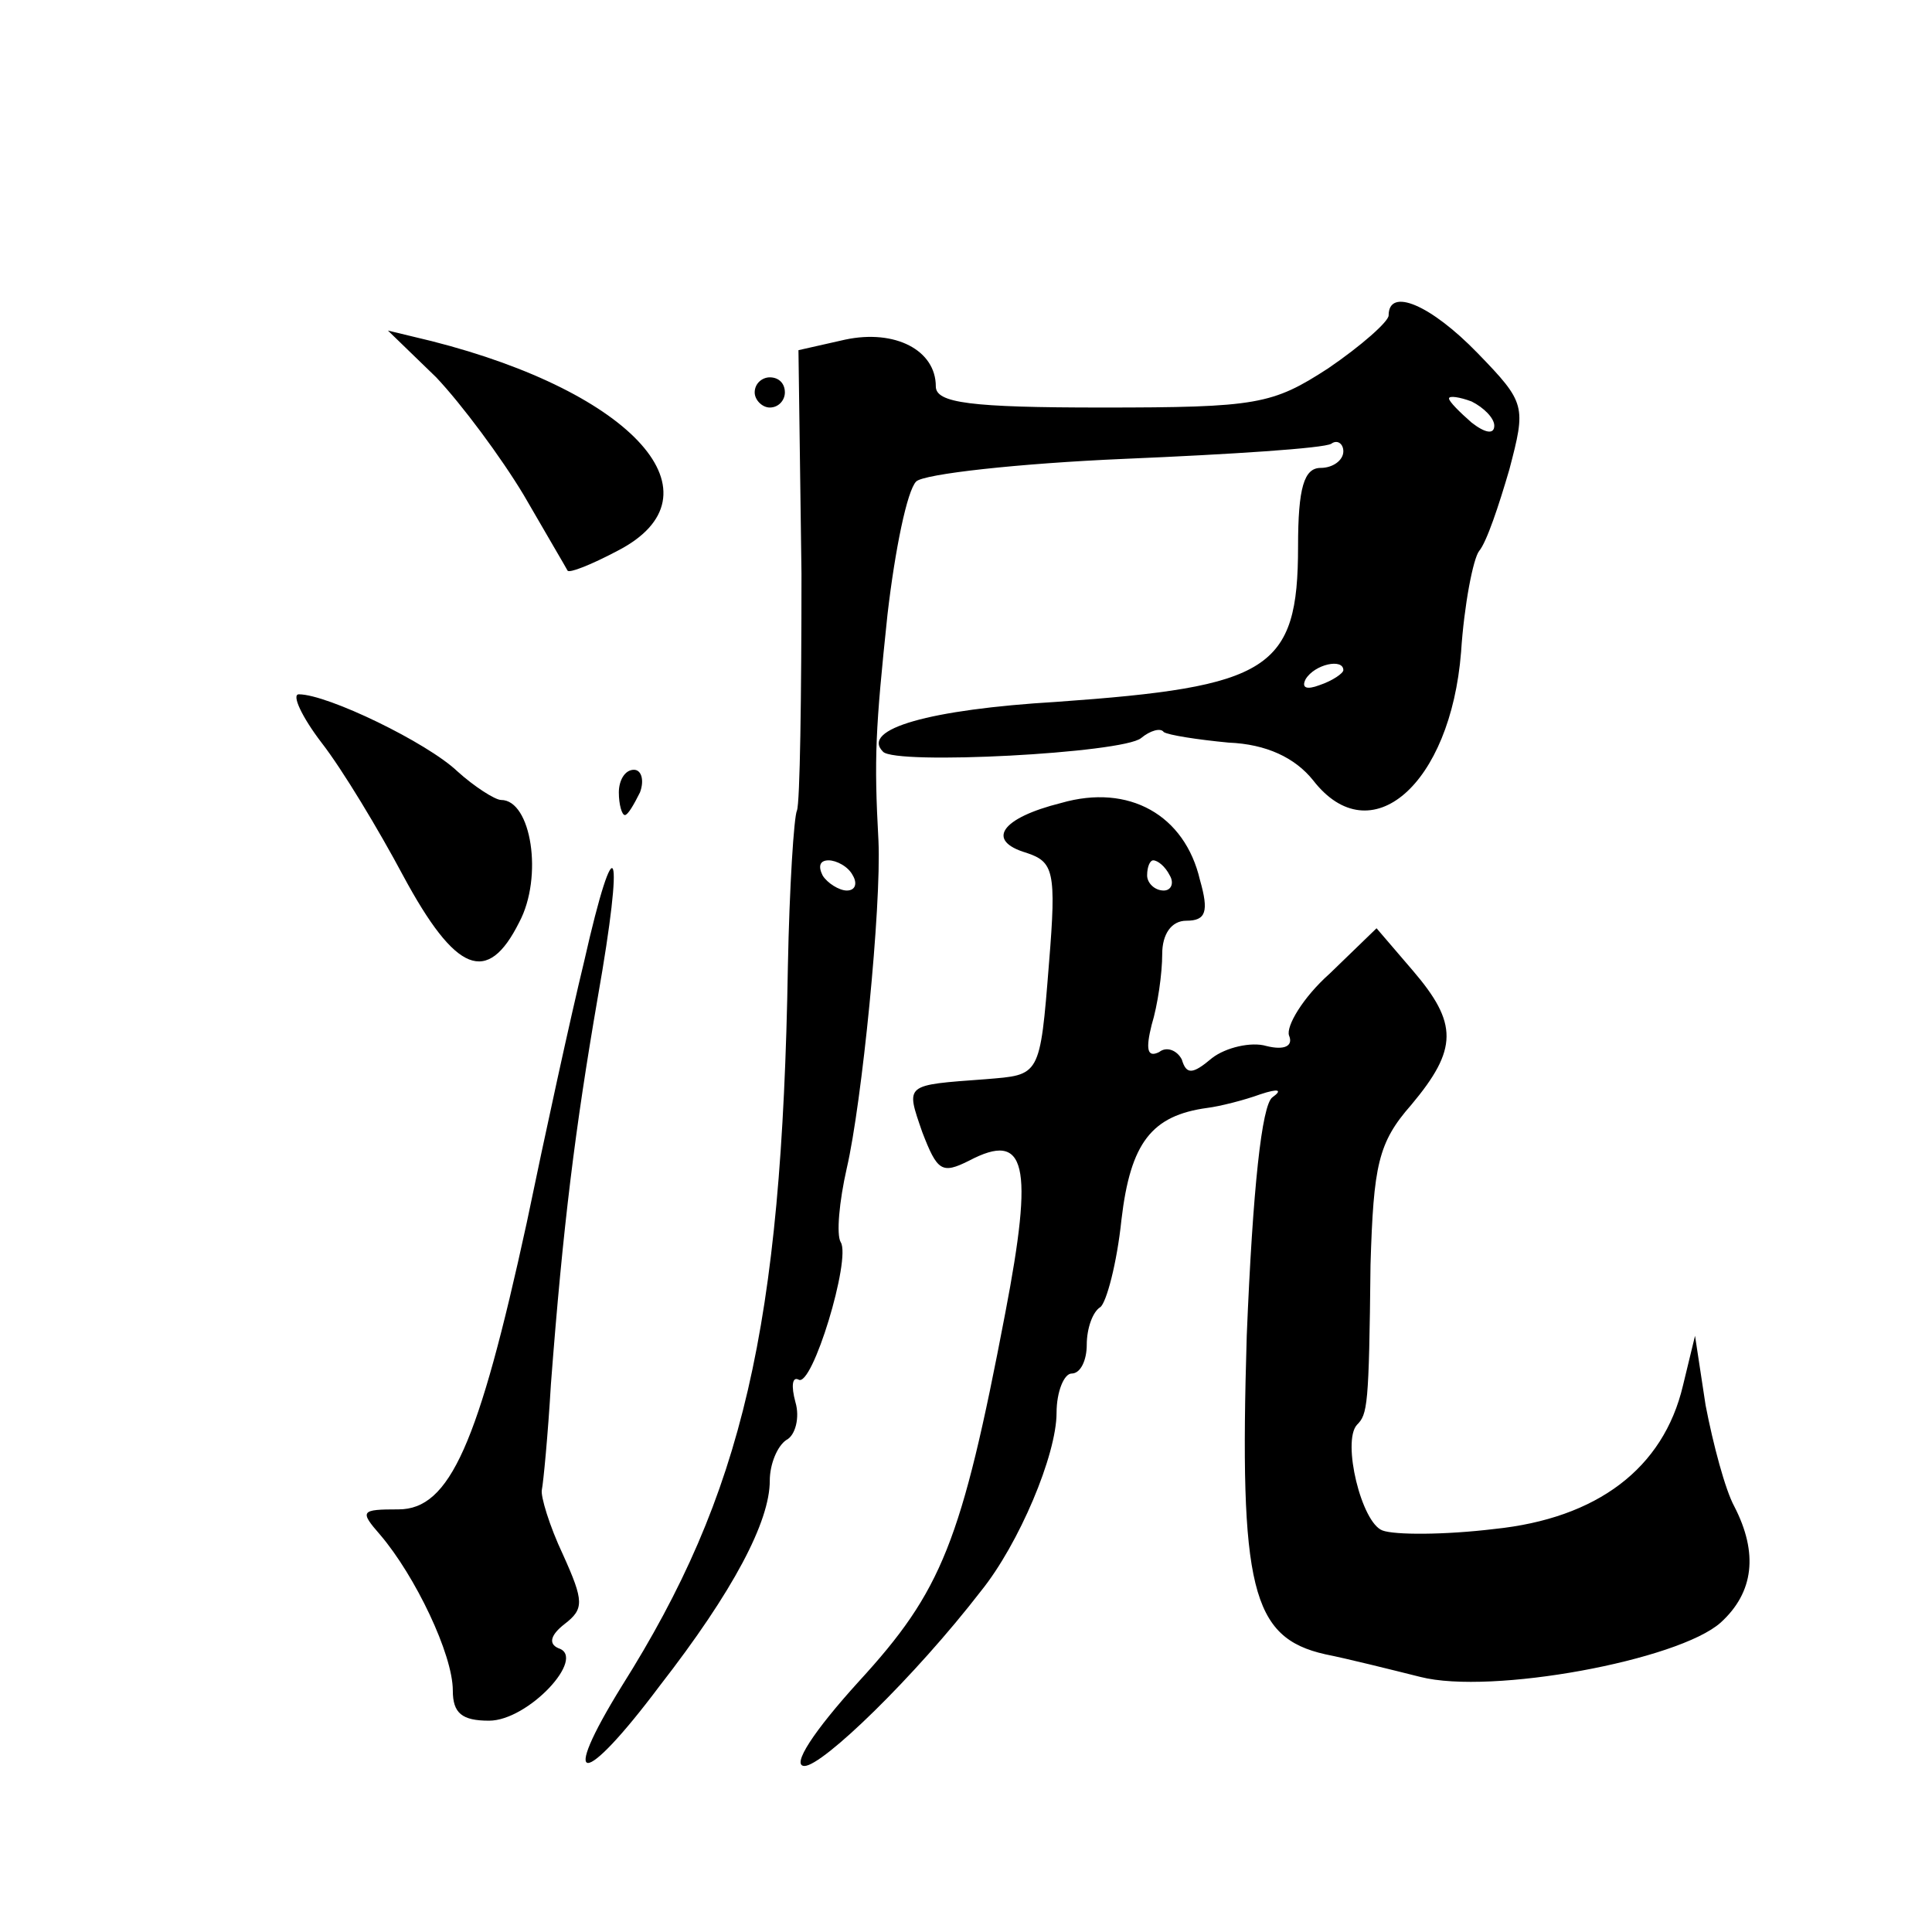 <?xml version="1.0" standalone="no"?>
<!DOCTYPE svg PUBLIC "-//W3C//DTD SVG 20010904//EN"
 "http://www.w3.org/TR/2001/REC-SVG-20010904/DTD/svg10.dtd">
<svg version="1.0" xmlns="http://www.w3.org/2000/svg"
 width="128pt" height="128pt" viewBox="0 0 128 128"
 preserveAspectRatio="xMidYMid meet">
<g transform="translate(0,128) scale(0.1,-0.1)"
fill="#0" stroke="none">
<path d="M920 1071 c0 -4 -18 -20 -40 -35 -37 -24 -47 -26 -150 -26 -87 0 -110
3 -110 14 0 24 -27 38 -60 31 l-31 -7 2 -148 c0 -82 -1 -152 -3 -157 -2 -4 -5 -51
-6 -103 -4 -240 -30 -350 -110 -477 -42 -68 -26 -68 25 0 49 63 73 109 73 136 0
11 5 23 11 27 6 3 9 15 6 25 -3 11 -2 17 2 15 9 -6 35 80 28 91 -3 5 -1 27 4 49
10 43 23 173 21 217 -3 55 -2 74 6 150 5 43 13 82 19 88 5 5 68 12 138 15 71 3
132 7 137 10 4 3 8 0 8 -5 0 -6 -7 -11 -15 -11 -11 0 -15 -13 -15 -52 0 -82 -19
-93 -160 -103 -84 -5 -130 -18 -115 -33 8 -9 159 -1 171 9 6 5 13 7 15 4 3 -2 22
-5 43 -7 25 -1 44 -10 56 -25 38 -49 91 -3 98 85 2 31 8 62 12 67 5 6 13 30 20
54 11 42 11 44 -21 77 -31 32 -59 44 -59 25z m70 -73 c0 -6 -6 -5 -15 2 -8 7 -15
14 -15 16 0 2 7 1 15 -2 8 -4 15 -11 15 -16z m-100 -162 c0 -2 -7 -7 -16 -10 -8
-3 -12 -2 -9 4 6 10 25 14 25 6z m-325 -136 c3 -5 2 -10 -4 -10 -5 0 -13 5 -16
10 -3 6 -2 10 4 10 5 0 13 -4 16 -10z M289 1030 c17 -18 43 -53 58 -78 15 -26 28
-48 29 -50 1 -2 16 4 33 13 72 37 11 105 -123 139 l-29 7 32 -31z M500 1020 c0
-5 5 -10 10 -10 6 0 10 5 10 10 0 6 -4 10 -10 10 -5 0 -10 -4 -10 -10z M213 788
c14 -18 38 -58 54 -88 35 -65 56 -73 77 -31 16 30 8 81 -12 81 -4 0 -18 9 -29 19
-20 19 -86 51 -105 51 -5 0 2 -15 15 -32z M410 755 c0 -8 2 -15 4 -15 2 0 6 7 10
15 3 8 1 15 -4 15 -6 0 -10 -7 -10 -15z M703 748 c-40 -10 -50 -25 -23 -33 18 -6
20 -12 15 -73 -6 -76 -6 -74 -42 -77 -54 -4 -53 -3 -42 -35 10 -26 13 -28 31 -19
38 20 43 -2 24 -101 -29 -152 -42 -184 -97 -244 -30 -33 -45 -56 -36 -56 12 0 73
59 117 116 25 31 50 90 50 118 0 14 5 26 10 26 6 0 10 9 10 19 0 11 4 22 9 25 4
3 11 29 14 58 6 51 20 69 57 74 8 1 24 5 35 9 12 4 15 3 8 -2 -7 -5 -13 -60 -17
-158 -5 -167 3 -200 52 -211 15 -3 43 -10 63 -15 47 -12 171 11 199 36 22 20 25
46 9 77 -6 11 -14 41 -19 67 l-7 46 -8 -33 c-13 -55 -57 -88 -125 -95 -33 -4 -66
-4 -74 -1 -14 5 -27 59 -17 70 7 7 8 12 9 106 2 66 5 81 27 106 31 37 31 54 1 89
l-24 28 -31 -30 c-18 -16 -29 -35 -27 -41 3 -7 -3 -10 -15 -7 -10 3 -27 -1 -36
-8 -13 -11 -17 -11 -20 -1 -3 6 -10 9 -15 5 -8 -4 -9 2 -5 18 4 13 7 34 7 47 0
13 6 22 16 22 13 0 15 6 9 27 -10 43 -47 64 -92 51z m72 -48 c3 -5 1 -10 -4 -10
-6 0 -11 5 -11 10 0 6 2 10 4 10 3 0 8 -4 11 -10z M387 643 c-9 -37 -26 -115 -38
-173 -32 -147 -51 -190 -85 -190 -25 0 -26 -1 -12 -17 23 -27 48 -79 48 -103 0
-15 6 -20 24 -20 26 0 65 42 46 48 -7 3 -5 9 4 16 13 10 13 15 -1 46 -9 19 -15
39 -14 43 1 5 4 36 6 70 8 105 16 169 31 256 18 102 12 117 -9 24z"/>
</g>
</svg>
